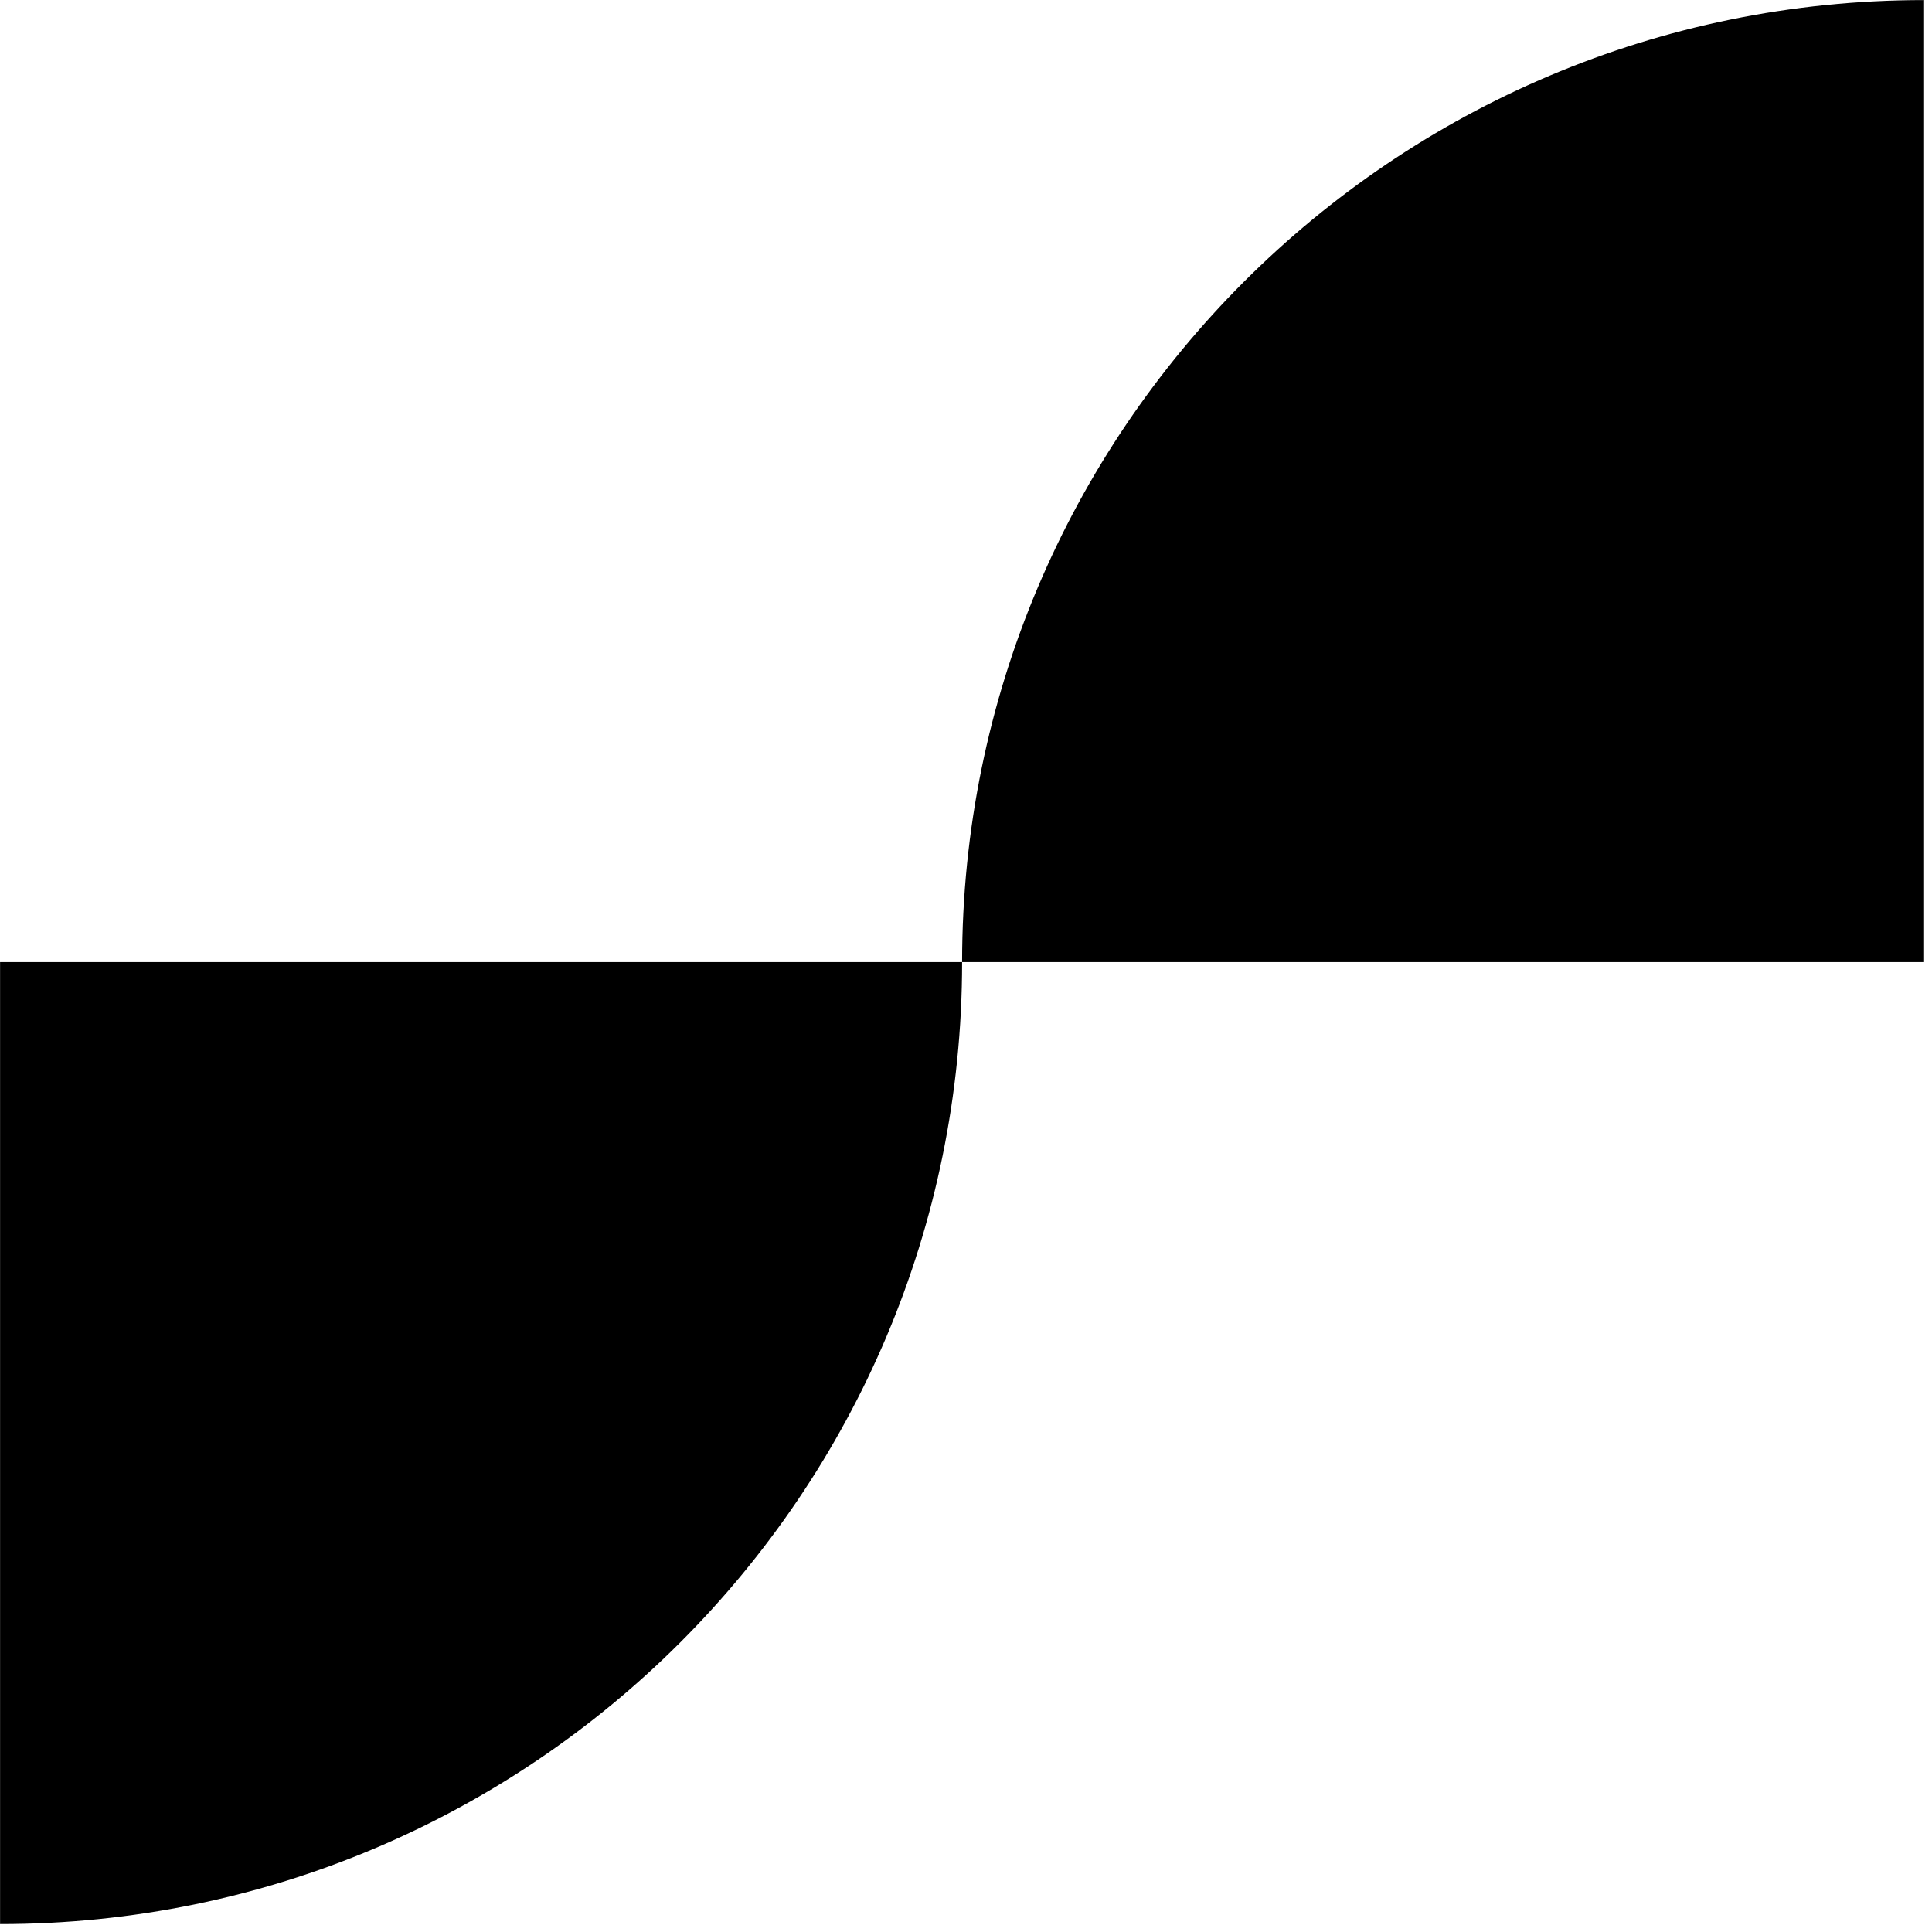 <svg xmlns="http://www.w3.org/2000/svg" fill="none" viewBox="0 0 54 54" height="54" width="54">
<path fill="black" d="M26.891 26.891H53.779V0.002V0.002C38.929 0.002 26.891 12.04 26.891 26.891V26.891Z"></path>
<path fill="black" d="M26.891 26.891H0.002V53.779V53.779C14.852 53.779 26.891 41.741 26.891 26.891V26.891Z"></path>
</svg>

